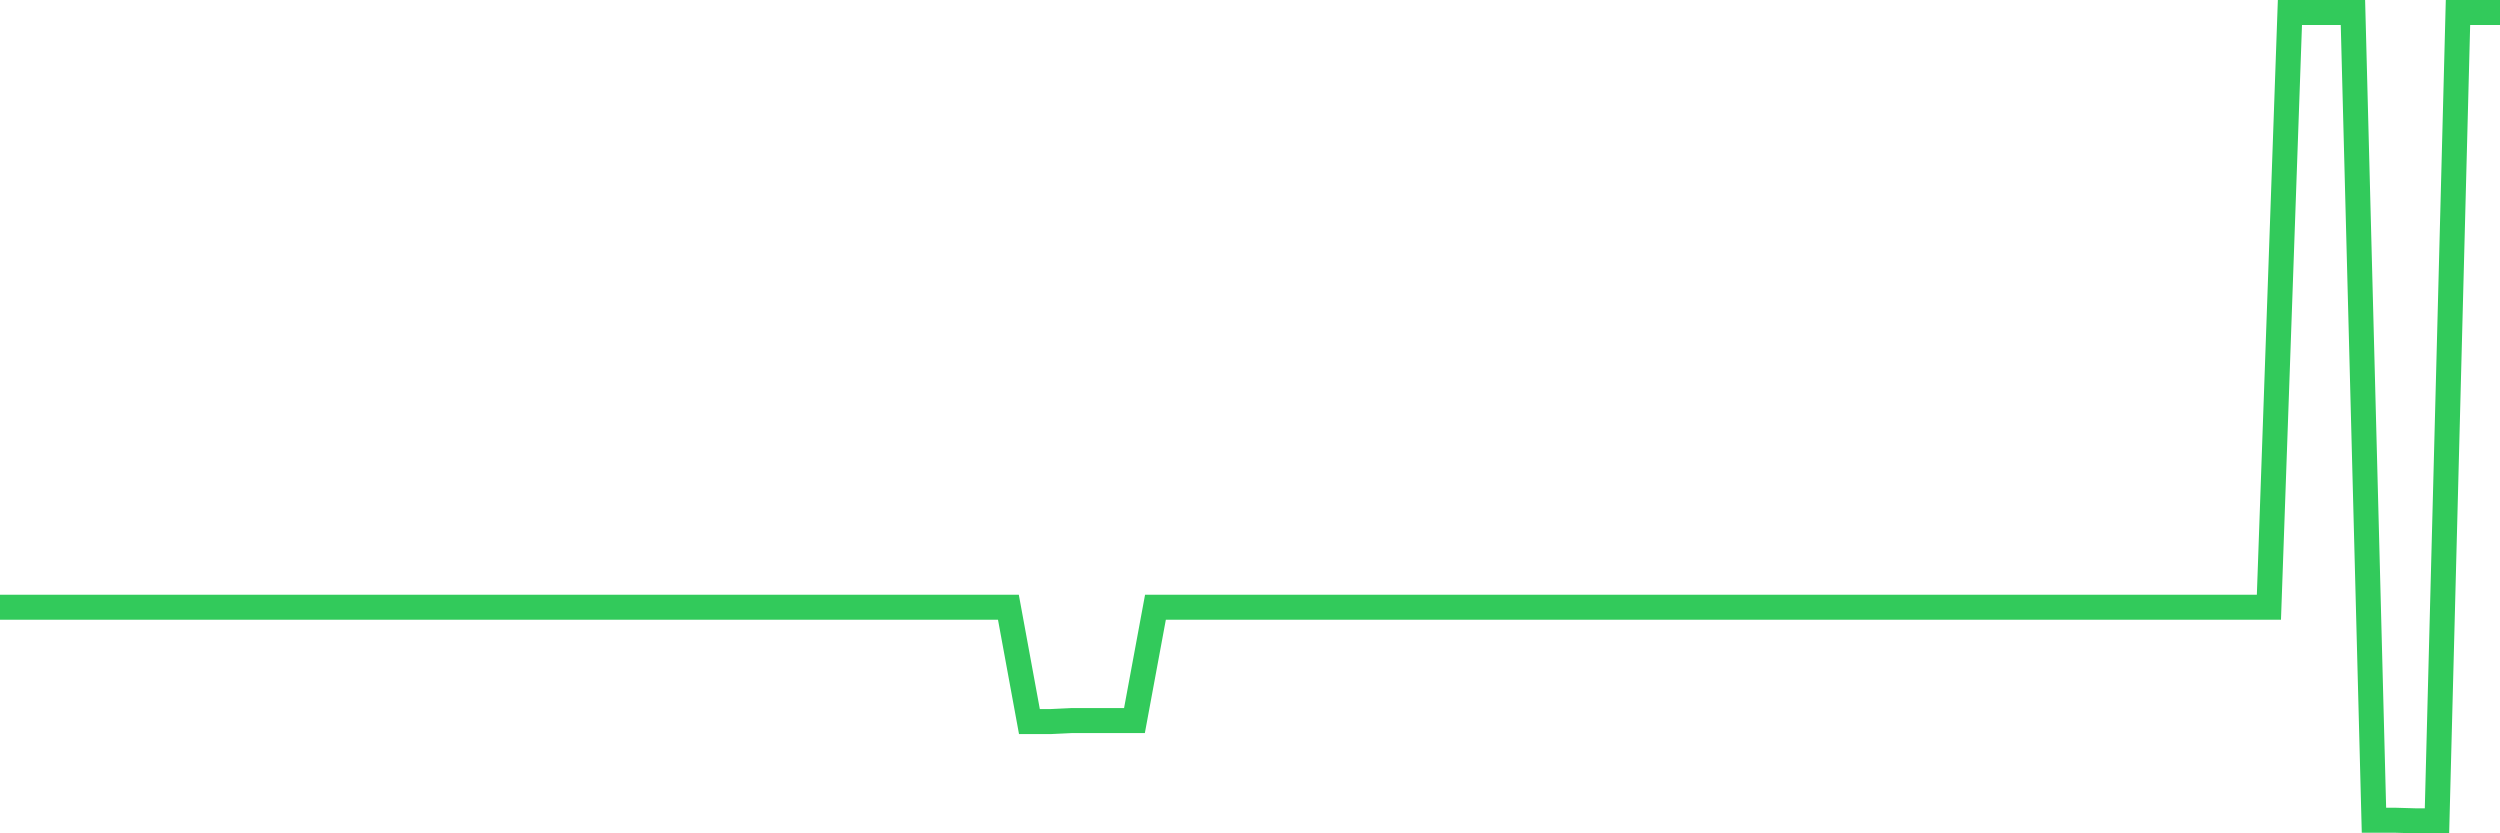 <svg
  xmlns="http://www.w3.org/2000/svg"
  xmlns:xlink="http://www.w3.org/1999/xlink"
  width="120"
  height="40"
  viewBox="0 0 120 40"
  preserveAspectRatio="none"
>
  <polyline
    points="0,29.146 1.008,29.146 2.017,29.146 3.025,29.146 4.034,29.146 5.042,29.146 6.05,29.146 7.059,29.146 8.067,29.146 9.076,29.146 10.084,29.146 11.092,29.146 12.101,29.146 13.109,29.146 14.118,29.146 15.126,29.146 16.134,29.146 17.143,29.146 18.151,29.146 19.16,29.146 20.168,29.146 21.176,29.146 22.185,29.146 23.193,29.146 24.202,29.146 25.21,29.146 26.218,29.146 27.227,29.146 28.235,29.146 29.244,29.146 30.252,29.146 31.261,29.146 32.269,29.146 33.277,29.146 34.286,29.146 35.294,29.146 36.303,29.146 37.311,29.146 38.319,29.146 39.328,29.146 40.336,29.146 41.345,29.146 42.353,29.146 43.361,29.146 44.37,29.146 45.378,29.146 46.387,29.146 47.395,29.146 48.403,29.146 49.412,34.636 50.42,34.636 51.429,34.588 52.437,34.588 53.445,34.588 54.454,34.588 55.462,29.146 56.471,29.146 57.479,29.146 58.487,29.146 59.496,29.146 60.504,29.146 61.513,29.146 62.521,29.146 63.529,29.146 64.538,29.146 65.546,29.146 66.555,29.146 67.563,29.146 68.571,29.146 69.58,29.146 70.588,29.146 71.597,29.146 72.605,29.146 73.613,29.146 74.622,29.146 75.63,29.146 76.639,29.146 77.647,29.146 78.655,29.146 79.664,29.146 80.672,29.146 81.681,29.146 82.689,29.146 83.697,29.146 84.706,29.146 85.714,29.146 86.723,29.146 87.731,29.146 88.739,29.146 89.748,29.146 90.756,29.146 91.765,29.146 92.773,29.146 93.782,29.146 94.79,29.146 95.798,29.146 96.807,29.146 97.815,29.146 98.824,29.146 99.832,29.146 100.84,29.146 101.849,29.146 102.857,29.146 103.866,29.146 104.874,29.146 105.882,29.146 106.891,29.146 107.899,29.146 108.908,29.146 109.916,0.6 110.924,0.6 111.933,0.6 112.941,0.6 113.95,39.371 114.958,39.371 115.966,39.4 116.975,39.4 117.983,0.6 118.992,0.6 120,0.6"
    fill="none"
    stroke="#32ca5b"
    stroke-width="1.2"
  >
  </polyline>
</svg>